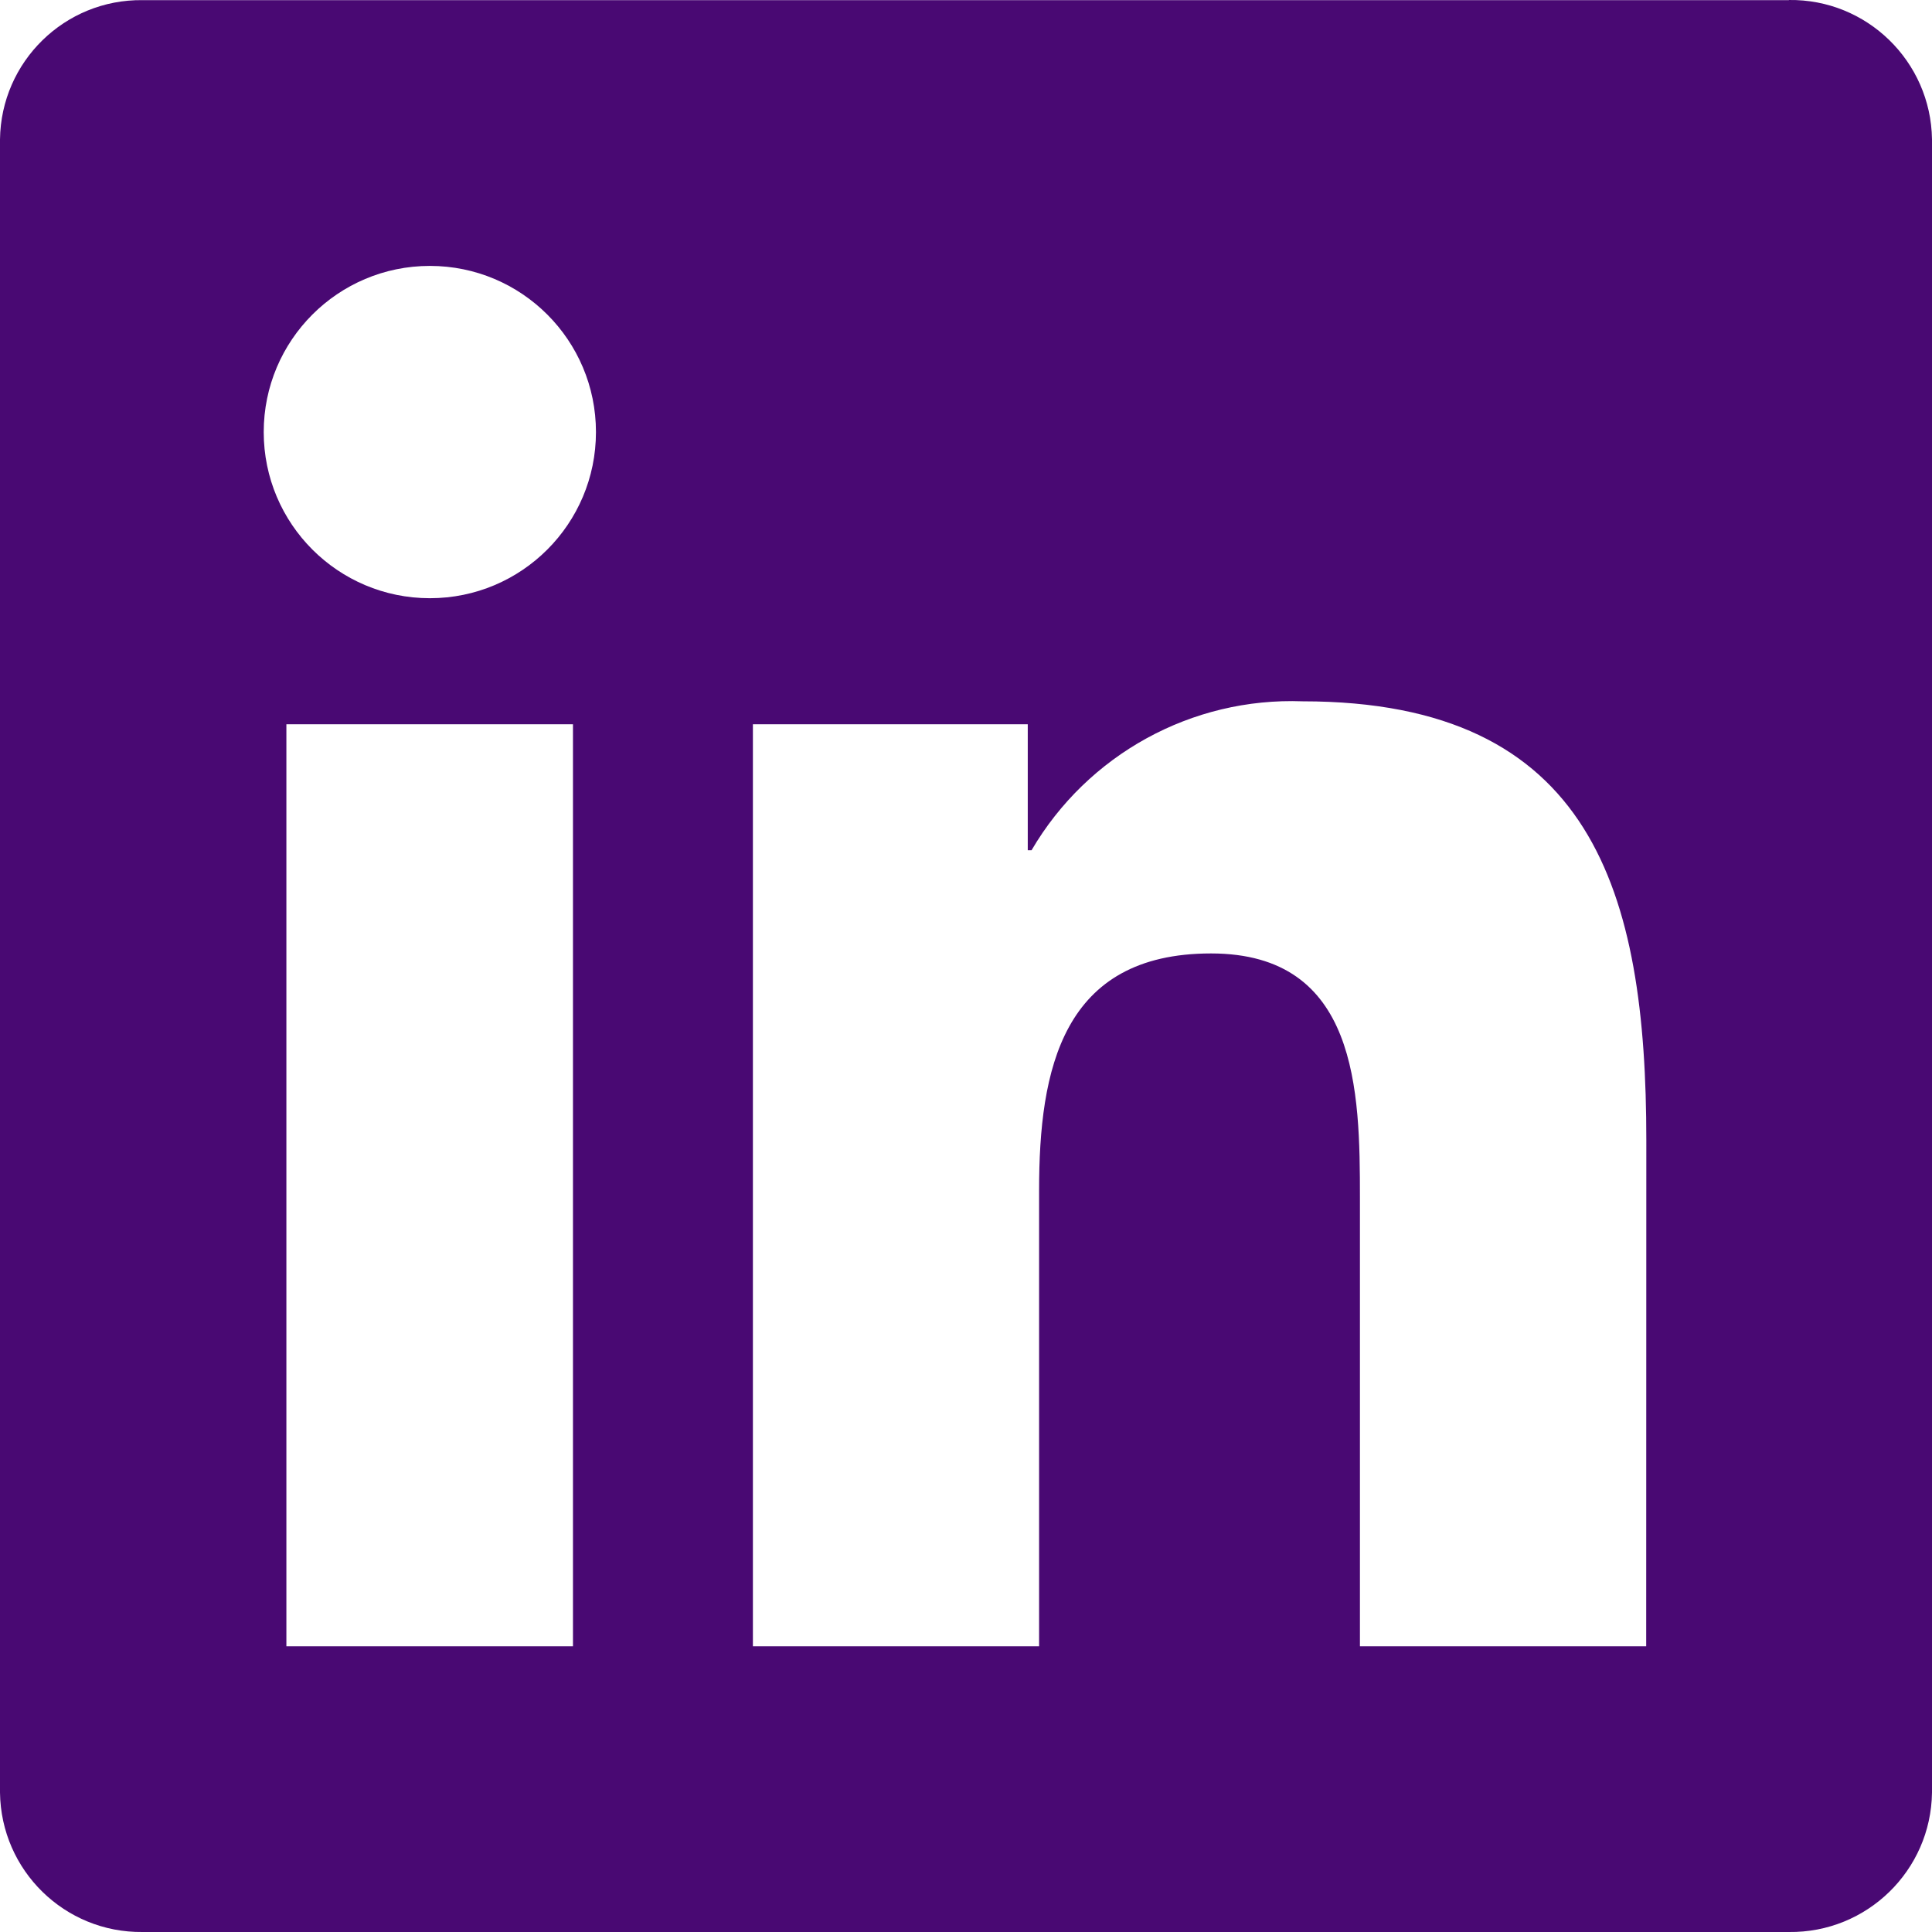 <svg width="30" height="30" viewBox="0 0 30 30" fill="none" xmlns="http://www.w3.org/2000/svg">
<path d="M25.562 25.563H21.117V18.601C21.117 16.941 21.087 14.805 18.805 14.805C16.489 14.805 16.135 16.613 16.135 18.482V25.563H11.691V11.246H15.959V13.202H16.018C16.889 11.715 18.506 10.826 20.228 10.89C24.734 10.89 25.564 13.854 25.564 17.708L25.562 25.563ZM6.675 9.289C5.25 9.289 4.095 8.134 4.095 6.709C4.095 5.284 5.25 4.129 6.675 4.129C8.1 4.129 9.254 5.284 9.254 6.709C9.254 8.134 8.1 9.289 6.675 9.289ZM8.897 25.563H4.447V11.246H8.897V25.563ZM27.778 0.002H2.213C1.005 -0.012 0.015 0.957 0 2.165V27.835C0.015 29.045 1.005 30.013 2.213 30H27.778C28.989 30.015 29.984 29.046 30 27.835V2.163C29.982 0.952 28.987 -0.016 27.778 0" fill="#490973"/>
</svg>
